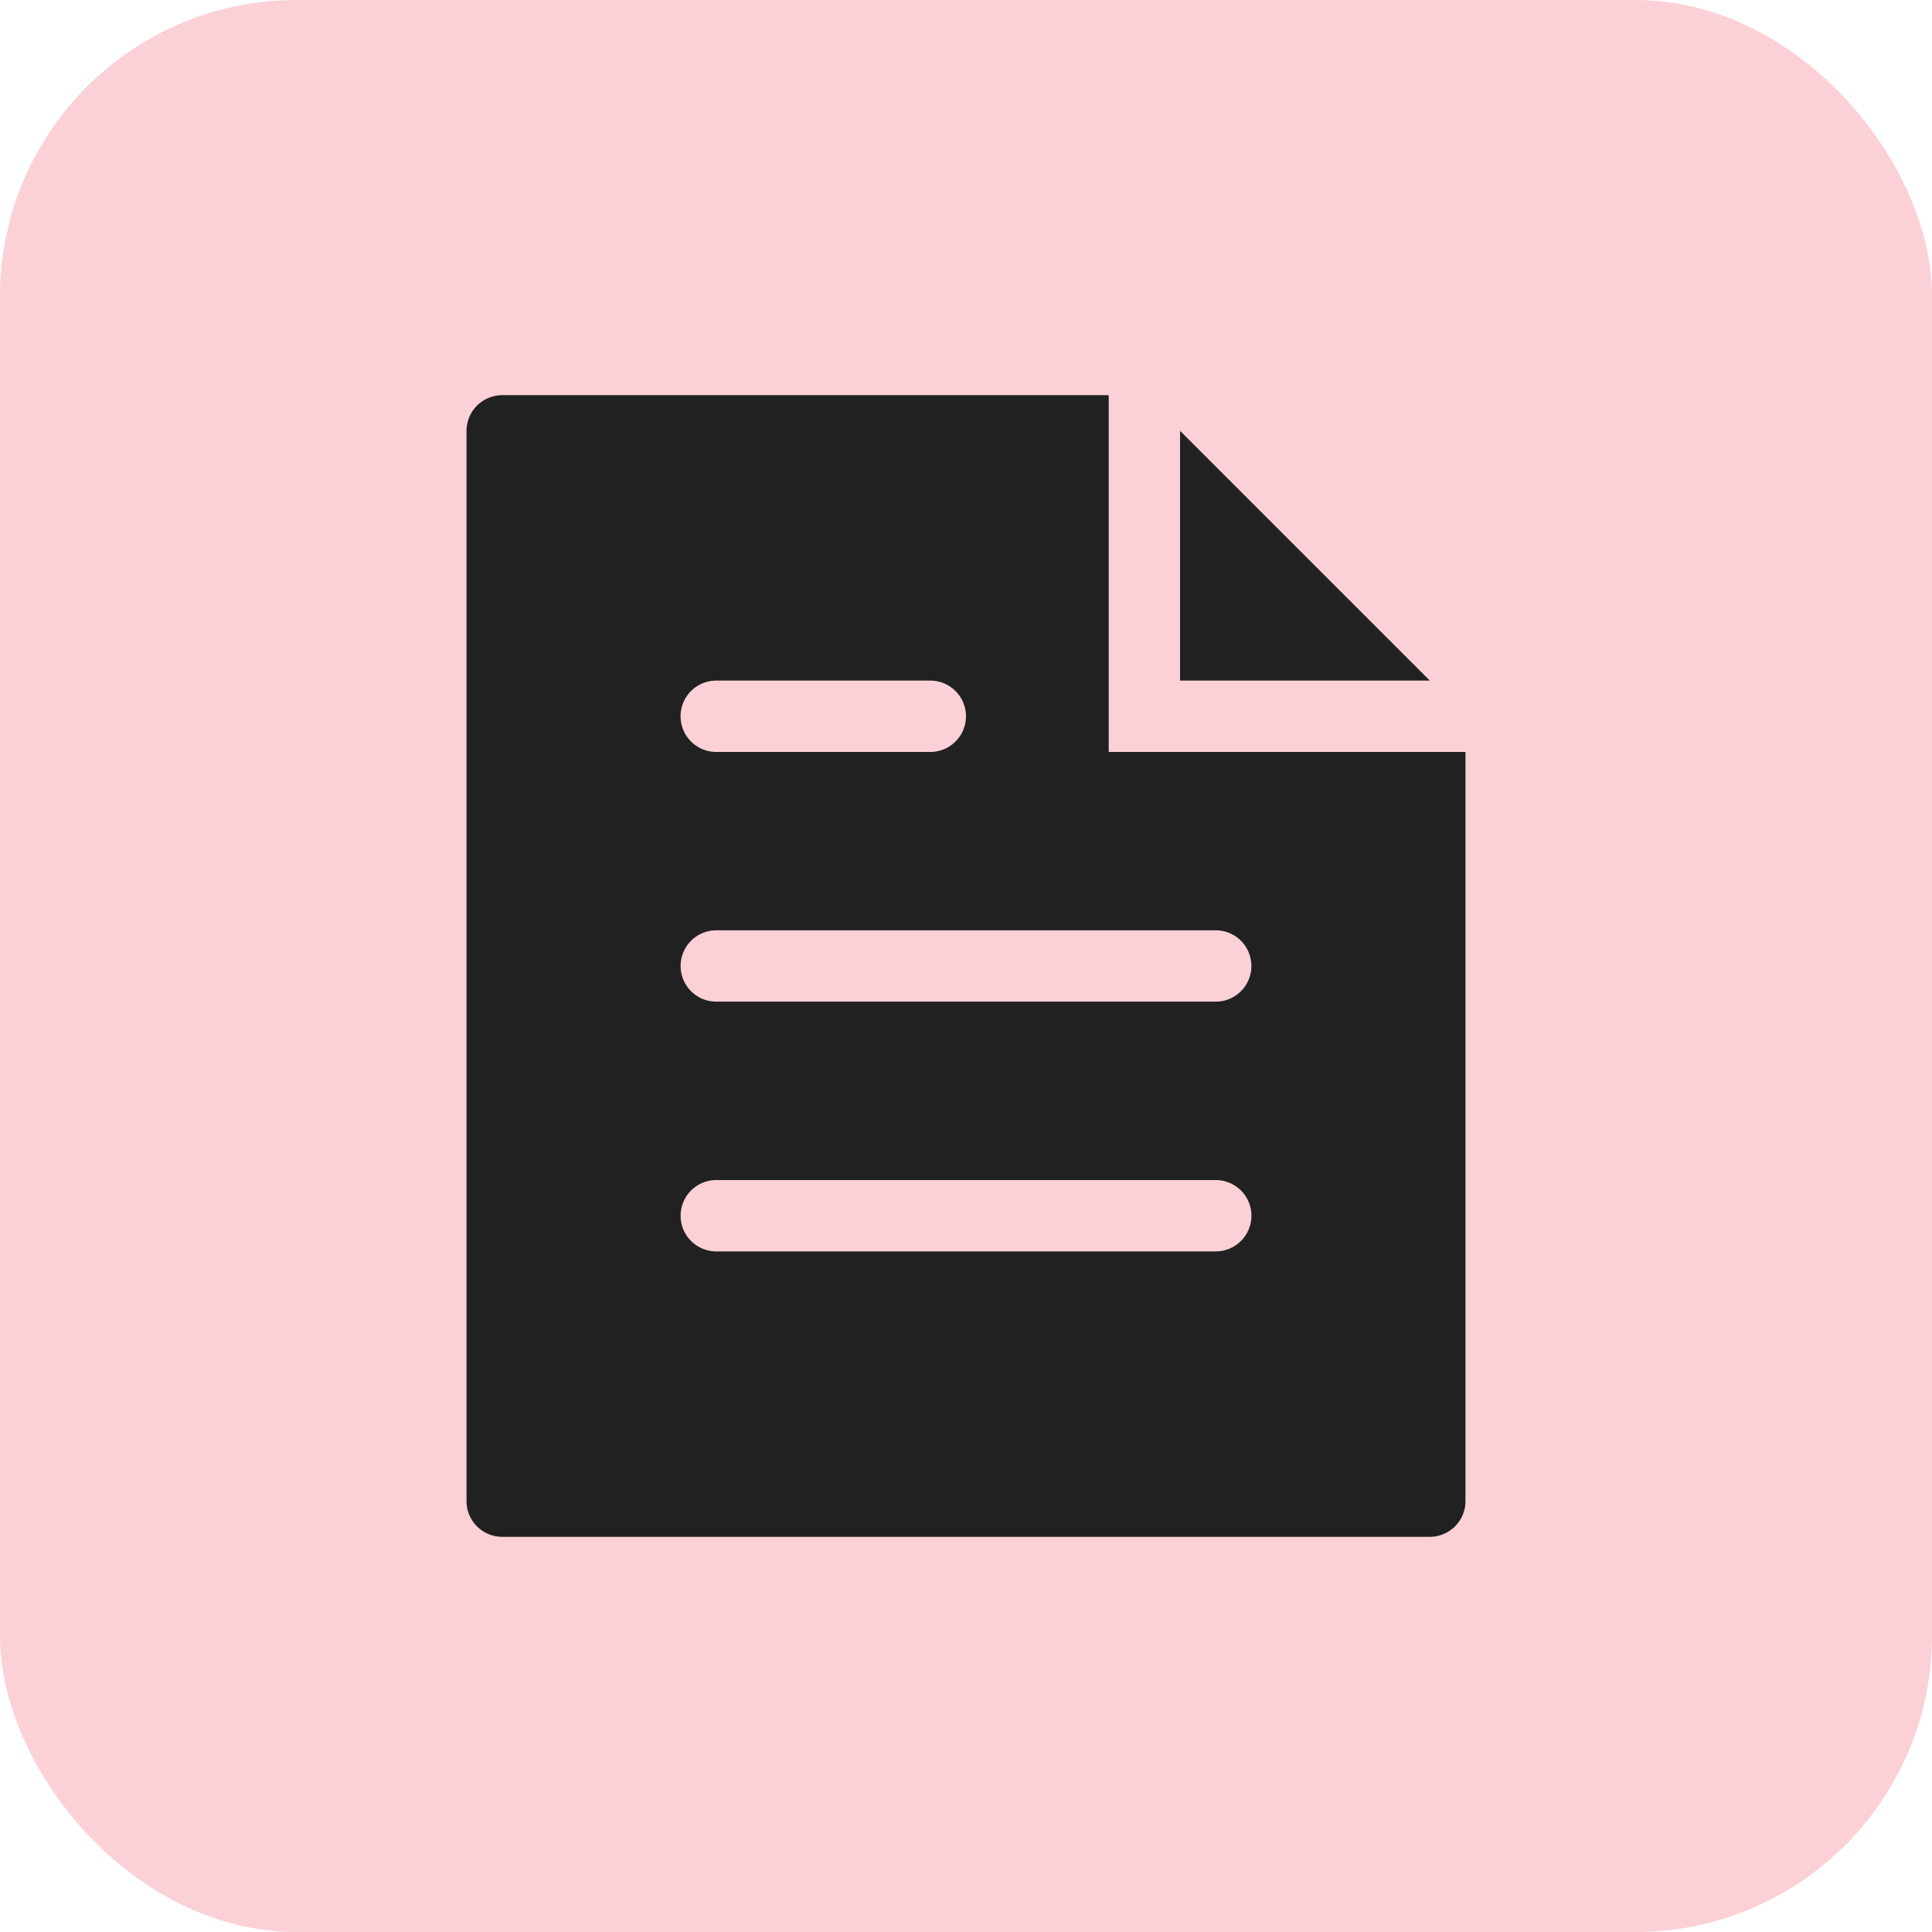 <svg xmlns="http://www.w3.org/2000/svg" width="44" height="44" fill="none"><rect width="44" height="44" fill="#FBD0D7" rx="6.75"/><path fill="#212121" d="M26.875 9.813V15.5h5.688l-5.688-5.688Z"/><path fill="#212121" d="M25.25 9H11.437a.813.813 0 0 0-.812.813v24.374c0 .449.364.813.813.813h21.124a.813.813 0 0 0 .813-.813V17.125H25.25V9Zm-8.938 6.5h4.875a.812.812 0 1 1 0 1.625h-4.875a.812.812 0 1 1 0-1.625Zm11.375 13H16.313a.812.812 0 1 1 0-1.625h11.375a.812.812 0 1 1 0 1.625Zm0-7.313a.812.812 0 1 1 0 1.625H16.313a.812.812 0 1 1 0-1.625h11.375Z"/></svg>